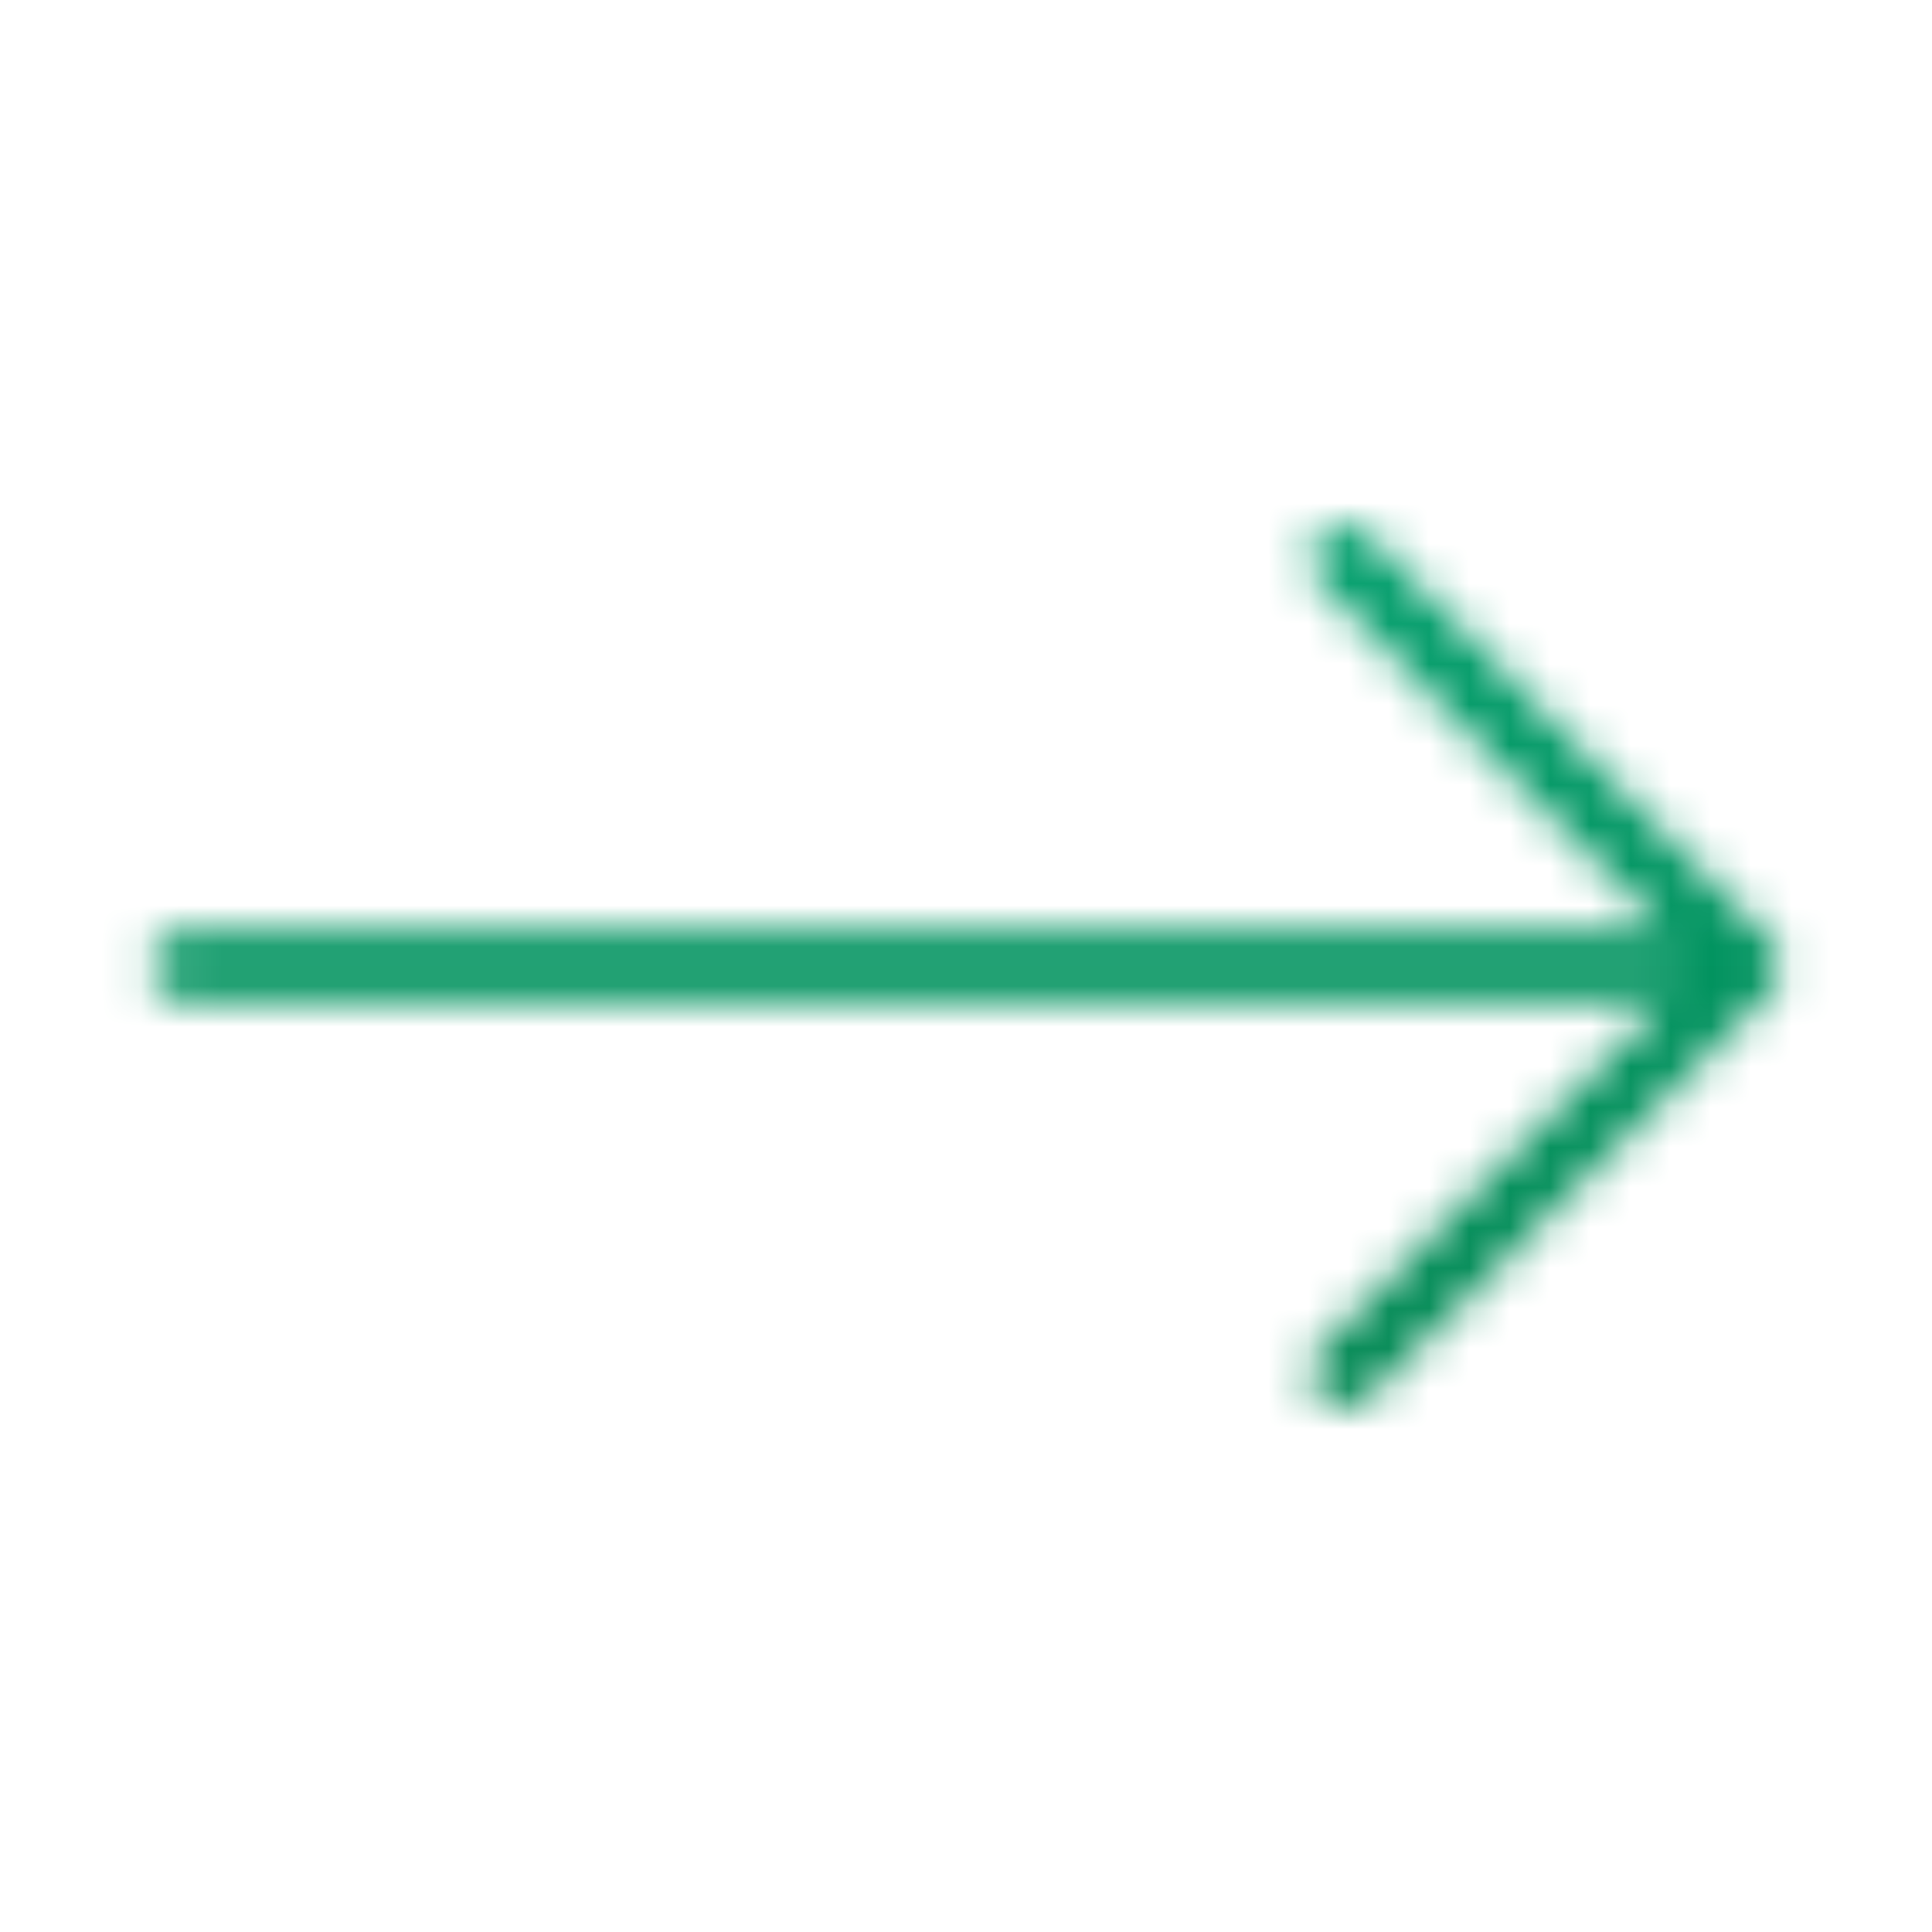 <?xml version="1.0" encoding="utf-8"?>
<!-- Generator: Adobe Illustrator 27.5.0, SVG Export Plug-In . SVG Version: 6.00 Build 0)  -->
<svg version="1.1" xmlns="http://www.w3.org/2000/svg" xmlns:xlink="http://www.w3.org/1999/xlink" x="0px" y="0px"
	 viewBox="0 0 48 48" style="enable-background:new 0 0 48 48;" xml:space="preserve">
<style type="text/css">
	.st0{filter:url(#Adobe_OpacityMaskFilter);}
	.st1{fill:none;stroke:#FFFFFF;stroke-width:1.7;stroke-linecap:round;stroke-linejoin:round;stroke-miterlimit:10;}
	.st2{mask:url(#SVGID_1_);fill:url(#SVGID_00000051353193070153008250000003076691494183437234_);}
	.st3{filter:url(#Adobe_OpacityMaskFilter_00000015345479691689590400000016208833252163314830_);}
	.st4{fill:none;stroke:#FFFFFF;stroke-width:0.75;stroke-linecap:round;stroke-linejoin:round;stroke-miterlimit:10;}
	
		.st5{mask:url(#SVGID_00000100344406101258587250000004840038776756386745_);fill:url(#SVGID_00000158746285661543431910000001362648637643828626_);}
	.st6{opacity:0.1;fill:#00965E;}
	.st7{fill:#212121;}
	.st8{fill:#00965E;}
	.st9{fill:#C20069;}
	.st10{fill:none;stroke:#C20069;stroke-width:6;stroke-miterlimit:10;}
	.st11{fill:none;stroke:#00965E;stroke-width:2;stroke-linecap:round;stroke-linejoin:round;stroke-miterlimit:10;}
	.st12{filter:url(#Adobe_OpacityMaskFilter_00000091004014865643792580000012662880247756293510_);}
	.st13{fill:none;stroke:#000000;stroke-linecap:round;stroke-linejoin:round;stroke-miterlimit:10;}
	.st14{fill:none;stroke:#FFFFFF;stroke-width:1.8;stroke-linecap:round;stroke-linejoin:round;stroke-miterlimit:10;}
	
		.st15{mask:url(#SVGID_00000173142421407407014520000017104438968637384116_);fill:url(#SVGID_00000174566077027719191110000011863415305215751332_);}
	
		.st16{fill:none;stroke:url(#SVGID_00000129195315027249000280000005438871559776111797_);stroke-width:1.8;stroke-linecap:round;stroke-linejoin:round;stroke-miterlimit:10;}
	.st17{filter:url(#Adobe_OpacityMaskFilter_00000096771138870712595050000010587359566442454189_);}
	.st18{fill:none;stroke:#FFFFFF;stroke-width:1.6;stroke-linecap:round;stroke-linejoin:round;stroke-miterlimit:10;}
	
		.st19{mask:url(#SVGID_00000036954860324158068930000017791799010170006685_);fill:url(#SVGID_00000026857446628306240590000008947513416073055106_);}
	
		.st20{fill:none;stroke:url(#SVGID_00000096018176915505673060000000241873485818985610_);stroke-width:1.8;stroke-linecap:round;stroke-linejoin:round;stroke-miterlimit:10;}
	.st21{filter:url(#Adobe_OpacityMaskFilter_00000095315406658228197560000004877812236236142013_);}
	
		.st22{mask:url(#SVGID_00000172416028014361873970000012217355641958708101_);fill:url(#SVGID_00000074418161806479798470000009896105803172057744_);}
	
		.st23{fill:none;stroke:url(#SVGID_00000097462597032845018100000006636453632414244498_);stroke-width:1.8;stroke-linecap:round;stroke-linejoin:round;stroke-miterlimit:10;}
	.st24{filter:url(#Adobe_OpacityMaskFilter_00000058568941756406684970000000001221154067490958_);}
	
		.st25{mask:url(#SVGID_00000051383185919479034090000015003261692582955959_);fill:url(#SVGID_00000181799388057171914960000003293158412538241463_);}
	
		.st26{fill:none;stroke:url(#SVGID_00000042017779366222107580000013494935617060322731_);stroke-width:1.8;stroke-linecap:round;stroke-linejoin:round;stroke-miterlimit:10;}
	.st27{filter:url(#Adobe_OpacityMaskFilter_00000154404387176550894580000009771251974370859426_);}
	.st28{fill:#FFFFFF;}
	
		.st29{mask:url(#SVGID_00000005976115540184231120000010472122195204422565_);fill:url(#SVGID_00000080206302221936686530000005673326627289234063_);}
	
		.st30{fill:none;stroke:url(#SVGID_00000097469863973171267660000017635250449021160603_);stroke-width:1.8;stroke-linecap:round;stroke-linejoin:round;stroke-miterlimit:10;}
	.st31{filter:url(#Adobe_OpacityMaskFilter_00000183952485220860739690000005641956686220241590_);}
	.st32{fill:none;stroke:#FFFFFF;stroke-width:1.9;stroke-linecap:round;stroke-linejoin:round;stroke-miterlimit:10;}
	
		.st33{mask:url(#SVGID_00000178921097417822266970000011652575848884948407_);fill:url(#SVGID_00000032624778401013619970000004237016156633757626_);}
	.st34{filter:url(#Adobe_OpacityMaskFilter_00000015328161005071039140000005460686894094631302_);}
	.st35{fill:none;stroke:#FFFFFF;stroke-width:2;stroke-linecap:round;stroke-linejoin:round;stroke-miterlimit:10;}
	
		.st36{mask:url(#SVGID_00000003087144895222550120000002828184302404188091_);fill:url(#SVGID_00000124131700399836477800000001771005953247591096_);}
	.st37{filter:url(#Adobe_OpacityMaskFilter_00000030462316501573564010000009237296135069881265_);}
	.st38{fill:none;stroke:#FFFFFF;stroke-width:1.8;stroke-miterlimit:10;}
	
		.st39{mask:url(#SVGID_00000114059480788465575700000006357774051991435918_);fill:url(#SVGID_00000064346960473947375390000014836160311087887503_);}
	.st40{filter:url(#Adobe_OpacityMaskFilter_00000016058166644833187070000015812034743908077993_);}
	.st41{fill:none;stroke:#FFFFFF;stroke-width:1.8;stroke-linecap:round;stroke-miterlimit:10;}
	
		.st42{mask:url(#SVGID_00000181047128183222078780000004704464716626323379_);fill:url(#SVGID_00000108987439767099974560000012485898518587217314_);}
	.st43{filter:url(#Adobe_OpacityMaskFilter_00000160874924127209090520000017383104670325072523_);}
	
		.st44{mask:url(#SVGID_00000111186522725291793220000010699065266048366505_);fill:url(#SVGID_00000065042003331335431100000003721056263282052493_);}
	.st45{filter:url(#Adobe_OpacityMaskFilter_00000059303296787306002940000003409509194954140583_);}
	
		.st46{mask:url(#SVGID_00000019647499316664643850000008982851916892953769_);fill:url(#SVGID_00000120519133457836899520000000143655342599074459_);}
	.st47{filter:url(#Adobe_OpacityMaskFilter_00000017512529977153263570000018348480351022782080_);}
	.st48{fill:none;stroke:#FFFFFF;stroke-width:2;stroke-linejoin:round;stroke-miterlimit:10;}
	
		.st49{mask:url(#SVGID_00000005968818793784123230000013724845163090435983_);fill:url(#SVGID_00000036961183516896722780000008158472636149321091_);}
	.st50{filter:url(#Adobe_OpacityMaskFilter_00000143587526303536534870000011551708795817588901_);}
	
		.st51{mask:url(#SVGID_00000140013967466753634560000016021618783413170831_);fill:url(#SVGID_00000038412635589850908020000016046627864944823965_);}
	.st52{filter:url(#Adobe_OpacityMaskFilter_00000066501892747876473420000011482637015016139669_);}
	
		.st53{mask:url(#SVGID_00000036238626642310258490000016190883032587145130_);fill:url(#SVGID_00000111155531374172674830000007578537682037517954_);}
	.st54{filter:url(#Adobe_OpacityMaskFilter_00000011747013297055846310000009368825432467403958_);}
	
		.st55{mask:url(#SVGID_00000005973454887434296030000004715777496890546861_);fill:url(#SVGID_00000106135734237039715250000015446557445892542878_);}
	.st56{filter:url(#Adobe_OpacityMaskFilter_00000047751079420698783390000014014071189475529613_);}
	
		.st57{mask:url(#SVGID_00000029032824655024627960000018188904688259858818_);fill:url(#SVGID_00000119796127340544818760000006648502166515640204_);}
	.st58{filter:url(#Adobe_OpacityMaskFilter_00000163764889952808623610000011965029509125693337_);}
	
		.st59{mask:url(#SVGID_00000098217564605796033960000010677427046413147050_);fill:url(#SVGID_00000042703816675421834840000018365722926464589219_);}
	.st60{filter:url(#Adobe_OpacityMaskFilter_00000078014535955109063550000013256589151253485461_);}
	.st61{fill:#FFFFFF;stroke:#FFFFFF;stroke-width:1.2;stroke-linecap:round;stroke-linejoin:round;stroke-miterlimit:10;}
	.st62{fill:none;stroke:#000000;stroke-width:2;stroke-linecap:round;stroke-linejoin:round;stroke-miterlimit:10;}
	
		.st63{mask:url(#SVGID_00000095333799551777520420000007836300682807221651_);fill:url(#SVGID_00000023991643649886599360000016078833850979366842_);}
	.st64{filter:url(#Adobe_OpacityMaskFilter_00000087380556052276029640000015473258215180494483_);}
	
		.st65{mask:url(#SVGID_00000179607098581747423990000004569637903669744567_);fill:url(#SVGID_00000062906969522861626130000014017246016145014422_);}
	.st66{filter:url(#Adobe_OpacityMaskFilter_00000044174866126144726530000016890569398024909754_);}
	.st67{fill:none;stroke:#FFFFFF;stroke-width:1.5;stroke-linecap:round;stroke-linejoin:round;stroke-miterlimit:10;}
	
		.st68{mask:url(#SVGID_00000090973115620323818720000003888215862888612768_);fill:url(#SVGID_00000057844249394761748020000012187856131237655457_);}
	.st69{filter:url(#Adobe_OpacityMaskFilter_00000178888657541325916020000004513280895643772587_);}
	
		.st70{mask:url(#SVGID_00000080166486090709678210000000142399336566931073_);fill:url(#SVGID_00000173869229019294308200000014336297942911975822_);}
	.st71{filter:url(#Adobe_OpacityMaskFilter_00000110429245396165524540000018440884963463969955_);}
	
		.st72{mask:url(#SVGID_00000166656270834206140550000018021657181059554710_);fill:url(#SVGID_00000077315863851049529060000007323335112856023184_);}
	.st73{filter:url(#Adobe_OpacityMaskFilter_00000129921488747650408990000009365106270407989162_);}
	
		.st74{mask:url(#SVGID_00000026147772853797290920000011967091953448726940_);fill:url(#SVGID_00000129168497238053815510000016406523288189418916_);}
	.st75{filter:url(#Adobe_OpacityMaskFilter_00000085972463444166810580000009238433130876586410_);}
	
		.st76{mask:url(#SVGID_00000166668869073482169190000009337776975279645070_);fill:url(#SVGID_00000173871466750616291330000014972615345896571293_);}
	.st77{filter:url(#Adobe_OpacityMaskFilter_00000017506215596054646920000001270054144169454993_);}
	
		.st78{mask:url(#SVGID_00000012430415245952650730000011696716337525704875_);fill:url(#SVGID_00000145039166457842499180000015668454221956590997_);}
	.st79{filter:url(#Adobe_OpacityMaskFilter_00000100373844459665597430000002493961239520668344_);}
	
		.st80{mask:url(#SVGID_00000169526886272367593640000001509292020813452164_);fill:url(#SVGID_00000147922993502439467530000004895687067540771996_);}
	.st81{filter:url(#Adobe_OpacityMaskFilter_00000060714414064961470890000012720121362358542225_);}
	
		.st82{mask:url(#SVGID_00000073689409560222358980000015534123213410216102_);fill:url(#SVGID_00000070077064915896143670000013293066920083796613_);}
	.st83{filter:url(#Adobe_OpacityMaskFilter_00000095318548830560345250000005324664935348875422_);}
	
		.st84{mask:url(#SVGID_00000020387023002350235580000009486061546503372427_);fill:url(#SVGID_00000109749326133773297730000017543191733627133875_);}
	.st85{filter:url(#Adobe_OpacityMaskFilter_00000168103795209684907120000016193281017069810062_);}
	
		.st86{mask:url(#SVGID_00000154420207734492738380000014145379666984175031_);fill:url(#SVGID_00000114761974513232263230000017444364993472507819_);}
	.st87{filter:url(#Adobe_OpacityMaskFilter_00000074406440466929774170000011788320029767348415_);}
	
		.st88{mask:url(#SVGID_00000022543022763400872440000000323447573473684389_);fill:url(#SVGID_00000162316104190792030060000001015132827660768690_);}
	.st89{filter:url(#Adobe_OpacityMaskFilter_00000090983779314926371390000007073182500578192264_);}
	
		.st90{mask:url(#SVGID_00000163754249969403992030000000584249446491515272_);fill:url(#SVGID_00000183952982606330276890000005519245332865043132_);}
	.st91{filter:url(#Adobe_OpacityMaskFilter_00000051348535065856370150000003455352926155979954_);}
	
		.st92{mask:url(#SVGID_00000105386073592806997230000016499012330634739624_);fill:url(#SVGID_00000087401351602257292730000014337344652595135899_);}
	.st93{filter:url(#Adobe_OpacityMaskFilter_00000011741604047863792370000018195062521422084755_);}
	
		.st94{mask:url(#SVGID_00000106865847917098528260000007551528295740439955_);fill:url(#SVGID_00000134929143456025278170000012876782424918313403_);}
	.st95{filter:url(#Adobe_OpacityMaskFilter_00000035498340342117851100000015952657788238627743_);}
	
		.st96{mask:url(#SVGID_00000028322144853943534410000006160224752232075407_);fill:url(#SVGID_00000039828814415473683630000008073391581454513547_);}
	.st97{filter:url(#Adobe_OpacityMaskFilter_00000173882769596052754830000015169694186601373314_);}
	
		.st98{mask:url(#SVGID_00000036970499894590481780000017357632895879270064_);fill:url(#SVGID_00000150816571268425673670000010375114340723766700_);}
	.st99{filter:url(#Adobe_OpacityMaskFilter_00000169528079896619321890000013278263323946260411_);}
	
		.st100{mask:url(#SVGID_00000155116516213759112700000012773087827380026768_);fill:url(#SVGID_00000036246107649603310020000013548597995839285695_);}
	.st101{filter:url(#Adobe_OpacityMaskFilter_00000048482853774274937200000018258560792781633468_);}
	
		.st102{mask:url(#SVGID_00000040567553512952410660000008819781433974212773_);fill:url(#SVGID_00000089548744745994982850000016221627733383082637_);}
	.st103{filter:url(#Adobe_OpacityMaskFilter_00000032616599857278355570000001503339794819587987_);}
	
		.st104{mask:url(#SVGID_00000114755310190449351270000016219173828031752889_);fill:url(#SVGID_00000096053727159329201110000013683133256307750540_);}
	.st105{filter:url(#Adobe_OpacityMaskFilter_00000016777799806726172310000001822377961677016226_);}
	
		.st106{mask:url(#SVGID_00000048484476022180243130000010410149243970918796_);fill:url(#SVGID_00000138531697472657711630000004393403452799321012_);}
	.st107{filter:url(#Adobe_OpacityMaskFilter_00000170991326485398774590000007306427582132448165_);}
	.st108{fill:none;stroke:#FFFFFF;stroke-width:1.858;stroke-linecap:round;stroke-linejoin:round;stroke-miterlimit:10;}
	
		.st109{mask:url(#SVGID_00000060735979517286968940000011562828153696139136_);fill:url(#SVGID_00000060750948236691443720000010264680542932706479_);}
	.st110{filter:url(#Adobe_OpacityMaskFilter_00000026121475196826425090000014169009181093547186_);}
	
		.st111{mask:url(#SVGID_00000147932980527609615460000003306264881904627377_);fill:url(#SVGID_00000026140846332369916530000010622183351237808804_);}
	.st112{filter:url(#Adobe_OpacityMaskFilter_00000078045988296559232660000012757102337684567480_);}
	
		.st113{mask:url(#SVGID_00000096051116919507638330000002971533119535434408_);fill:url(#SVGID_00000041285791104169932760000000337678118199540896_);}
	.st114{filter:url(#Adobe_OpacityMaskFilter_00000016041098680767178620000005096338364508918171_);}
	
		.st115{mask:url(#SVGID_00000067231531994967774200000006441191256773149354_);fill:url(#SVGID_00000111182278737255658040000009994553206972150452_);}
	.st116{filter:url(#Adobe_OpacityMaskFilter_00000045609751592068742020000017452254216856725126_);}
	
		.st117{mask:url(#SVGID_00000052797880476233797700000008715289363316098740_);fill:url(#SVGID_00000116956699781248793970000016887290590144817853_);}
	.st118{filter:url(#Adobe_OpacityMaskFilter_00000058572821952531357710000010647895931062858645_);}
	
		.st119{mask:url(#SVGID_00000044878530371940224090000000626283310282384272_);fill:url(#SVGID_00000003814036255343375310000016308271678079855286_);}
	.st120{filter:url(#Adobe_OpacityMaskFilter_00000013167482152578479430000006694486592851782545_);}
	
		.st121{mask:url(#SVGID_00000012465642037214809400000001944368278290210228_);fill:url(#SVGID_00000110435312858740840100000005163007804546831033_);}
	.st122{filter:url(#Adobe_OpacityMaskFilter_00000065776500240227245200000010437999489265054911_);}
	.st123{fill:none;stroke:#FFFFFF;stroke-width:1.673;stroke-linecap:round;stroke-linejoin:round;stroke-miterlimit:10;}
	
		.st124{mask:url(#SVGID_00000105407465396057738850000007458665916568734615_);fill:url(#SVGID_00000051349689840061379010000016592926483887182491_);}
	.st125{filter:url(#Adobe_OpacityMaskFilter_00000031907949105842324670000003504222205342274746_);}
	
		.st126{mask:url(#SVGID_00000041992593716770898020000008844875427274281149_);fill:url(#SVGID_00000183971737883471189190000004287095081316010428_);}
	.st127{filter:url(#Adobe_OpacityMaskFilter_00000082357816334019605650000017057058935245540021_);}
	
		.st128{fill:url(#SVGID_00000107547334859965267580000004206133603672541099_);stroke:#FFFFFF;stroke-width:1.8;stroke-linecap:round;stroke-miterlimit:10;}
	
		.st129{fill:url(#SVGID_00000133512865844243183240000015894063475584801961_);stroke:#FFFFFF;stroke-width:1.8;stroke-linecap:round;stroke-miterlimit:10;}
	
		.st130{fill:url(#SVGID_00000176725096502422055690000011898246864125237138_);stroke:#FFFFFF;stroke-width:1.8;stroke-linecap:round;stroke-miterlimit:10;}
	
		.st131{fill:url(#SVGID_00000018925689166537023540000002099466807344744119_);stroke:#FFFFFF;stroke-width:1.8;stroke-linecap:round;stroke-miterlimit:10;}
	
		.st132{fill:url(#SVGID_00000111914124670181741240000005071344173023132554_);stroke:#FFFFFF;stroke-width:1.8;stroke-linecap:round;stroke-miterlimit:10;}
	
		.st133{mask:url(#SVGID_00000165939740201666047930000008268244474998803601_);fill:url(#SVGID_00000137812362561860463900000000144635099497308040_);}
	.st134{filter:url(#Adobe_OpacityMaskFilter_00000065038051460287961470000004164388965190252707_);}
	
		.st135{mask:url(#SVGID_00000081636760083177319190000010496441816600379562_);fill:url(#SVGID_00000128473561795963364550000004799057561529653396_);}
	.st136{filter:url(#Adobe_OpacityMaskFilter_00000092439129864619593790000009037576656660704673_);}
	
		.st137{mask:url(#SVGID_00000129194950323787443920000003208814888447190668_);fill:url(#SVGID_00000049906856557620919320000011988746117340676778_);}
	.st138{filter:url(#Adobe_OpacityMaskFilter_00000090286115470940854830000010197310034419457673_);}
	
		.st139{mask:url(#SVGID_00000072247911513552803480000004008022050228178313_);fill:url(#SVGID_00000027580887189401546120000011590171565470633350_);}
	.st140{filter:url(#Adobe_OpacityMaskFilter_00000127010620375586249340000009093617293138481583_);}
	
		.st141{mask:url(#SVGID_00000091007340630691727800000015238282461920409254_);fill:url(#SVGID_00000085952810547630169350000003924369653722931331_);}
	.st142{filter:url(#Adobe_OpacityMaskFilter_00000023988320814614249070000008680706712130624133_);}
	
		.st143{mask:url(#SVGID_00000003802605872235814330000001654074969612076466_);fill:url(#SVGID_00000088135293696235184620000014015890523688615827_);}
	.st144{filter:url(#Adobe_OpacityMaskFilter_00000091007581336612469460000017771154391576353939_);}
	
		.st145{mask:url(#SVGID_00000155110067875254317110000002151017071097417129_);fill:url(#SVGID_00000043456367098442124610000003402174295054962338_);}
	.st146{filter:url(#Adobe_OpacityMaskFilter_00000145027445637229122440000004372095580727137664_);}
	
		.st147{mask:url(#SVGID_00000118361096610046996850000002032489527022740098_);fill:url(#SVGID_00000008862592076495398970000014221751156996325803_);}
	.st148{filter:url(#Adobe_OpacityMaskFilter_00000108280815046809153150000010967256338267804831_);}
	
		.st149{mask:url(#SVGID_00000087398114423194597280000008872711532317167232_);fill:url(#SVGID_00000123443097416045573880000016450599096031178891_);}
	.st150{filter:url(#Adobe_OpacityMaskFilter_00000021830200888149532030000013942065297923568771_);}
	
		.st151{mask:url(#SVGID_00000021106252057417147790000000180527049497127595_);fill:url(#SVGID_00000175298095301319845580000008231849190014532796_);}
	.st152{filter:url(#Adobe_OpacityMaskFilter_00000021099151125990946090000014249711031503928497_);}
	
		.st153{mask:url(#SVGID_00000052786871454037312790000011281850055103247786_);fill:url(#SVGID_00000057852604607269821320000013713030822078876076_);}
	.st154{filter:url(#Adobe_OpacityMaskFilter_00000021101091655824267270000000339674958625466797_);}
	
		.st155{mask:url(#SVGID_00000021829274322274733330000013309392772885352838_);fill:url(#SVGID_00000152955337065335491760000015847373696402312332_);}
	.st156{filter:url(#Adobe_OpacityMaskFilter_00000125571687567812059600000018413642938267785870_);}
	
		.st157{mask:url(#SVGID_00000010300243173389415220000011489206238672067007_);fill:url(#SVGID_00000145739463788838822770000011036080686991093382_);}
	.st158{filter:url(#Adobe_OpacityMaskFilter_00000028307686746849863600000002611209286365065119_);}
	
		.st159{mask:url(#SVGID_00000012441753174492651800000017081663460031441536_);fill:url(#SVGID_00000112595333466696075570000010226316966394378654_);}
	.st160{filter:url(#Adobe_OpacityMaskFilter_00000077304510700726189120000005485405518274868885_);}
	.st161{fill:none;stroke:#FFFFFF;stroke-width:2.056;stroke-linecap:round;stroke-linejoin:round;stroke-miterlimit:10;}
	
		.st162{mask:url(#SVGID_00000139259145024486007200000010430169854061773239_);fill:url(#SVGID_00000005966960304642583890000013050968377420468390_);}
	.st163{filter:url(#Adobe_OpacityMaskFilter_00000170988453206480466440000015854456250709660606_);}
	
		.st164{mask:url(#SVGID_00000099657278278858944380000001341161787988460455_);fill:url(#SVGID_00000115513833097471274210000008697822755266137485_);}
	.st165{filter:url(#Adobe_OpacityMaskFilter_00000132808247801440898090000017016106378977041331_);}
	
		.st166{mask:url(#SVGID_00000018924666196199617590000001541460604112065164_);fill:url(#SVGID_00000163058322972696556530000009479072043848499898_);}
	.st167{filter:url(#Adobe_OpacityMaskFilter_00000069388549996092432040000006239878752826979213_);}
	.st168{stroke:#FFFFFF;stroke-width:1.8;stroke-linecap:round;stroke-linejoin:round;stroke-miterlimit:10;}
	.st169{fill:none;stroke:#FFFFFF;stroke-linecap:round;stroke-linejoin:round;stroke-miterlimit:10;}
	
		.st170{mask:url(#SVGID_00000136404770388894644200000000733605561747181699_);fill:url(#SVGID_00000029047203708564931340000002192548101233600902_);}
	.st171{filter:url(#Adobe_OpacityMaskFilter_00000159457202034508994730000005492265485513999280_);}
	
		.st172{mask:url(#SVGID_00000114755367847051367090000001297111679659166372_);fill:url(#SVGID_00000109731061082754650370000003049035631176518024_);}
	.st173{filter:url(#Adobe_OpacityMaskFilter_00000180368651685555185250000006638958982670628256_);}
	
		.st174{mask:url(#SVGID_00000019643384804728791230000007621789476856353414_);fill:url(#SVGID_00000068645322728782179810000002347497474302879904_);}
	.st175{filter:url(#Adobe_OpacityMaskFilter_00000107550433126092189950000006735973135904294552_);}
	
		.st176{mask:url(#SVGID_00000004546994863627378700000015006491885131714714_);fill:url(#SVGID_00000085951885525504630040000016484746870571691142_);}
	.st177{filter:url(#Adobe_OpacityMaskFilter_00000092440976408955271460000001212582382016771469_);}
	.st178{fill:none;stroke:#FFFFFF;stroke-width:2;stroke-miterlimit:10;}
	.st179{fill:none;stroke:#FFFFFF;stroke-width:1.8;stroke-linejoin:round;stroke-miterlimit:10;}
	
		.st180{mask:url(#SVGID_00000145738443320548720990000015045965961206729389_);fill:url(#SVGID_00000155847018851611606600000013358445672673486220_);}
	.st181{filter:url(#Adobe_OpacityMaskFilter_00000133488019120443179920000004102003456882939795_);}
	
		.st182{mask:url(#SVGID_00000016760707021748982390000000134769082972867971_);fill:url(#SVGID_00000173845596318332977300000004307597796347401362_);}
	.st183{filter:url(#Adobe_OpacityMaskFilter_00000096739931847696301650000008423755829205687194_);}
	
		.st184{mask:url(#SVGID_00000134971036449590937720000001726406190890222996_);fill:url(#SVGID_00000011727920921731162070000013032387687586295973_);}
	.st185{filter:url(#Adobe_OpacityMaskFilter_00000078002467066482873740000015623781682044935554_);}
	
		.st186{mask:url(#SVGID_00000097468164211859533870000005390910779914431891_);fill:url(#SVGID_00000114033135838767197900000017909699244652228783_);}
	.st187{filter:url(#Adobe_OpacityMaskFilter_00000172400610049240365730000008545741550603615384_);}
	
		.st188{mask:url(#SVGID_00000084500648667868329230000005326862063064910247_);fill:url(#SVGID_00000126317524306083120090000013528916245786683533_);}
	.st189{filter:url(#Adobe_OpacityMaskFilter_00000026157641186160792390000009904180411820642194_);}
	
		.st190{mask:url(#SVGID_00000062909730470298144820000000344690446306733193_);fill:url(#SVGID_00000052063565006707902470000007308611572333753784_);}
	.st191{filter:url(#Adobe_OpacityMaskFilter_00000119077696906189114430000013820882048624756888_);}
	
		.st192{mask:url(#SVGID_00000092446073861528630070000001235559678446548098_);fill:url(#SVGID_00000096768660719989147340000011055905978387975810_);}
	.st193{filter:url(#Adobe_OpacityMaskFilter_00000052783015620264517890000008238516549052295589_);}
	
		.st194{mask:url(#SVGID_00000150082447115981037690000011131554630934281903_);fill:url(#SVGID_00000004512407063065430290000017101975088853432222_);}
	.st195{filter:url(#Adobe_OpacityMaskFilter_00000177475881706028633080000016009472777987707574_);}
	
		.st196{mask:url(#SVGID_00000099635460835531129120000008327155220186863011_);fill:url(#SVGID_00000006707095105857768610000004716971780206702208_);}
	.st197{filter:url(#Adobe_OpacityMaskFilter_00000149342721654314973210000017403554210319755684_);}
	
		.st198{mask:url(#SVGID_00000004518643346086153490000005054752170300921508_);fill:url(#SVGID_00000016060495370450662090000004145821484028650912_);}
	.st199{filter:url(#Adobe_OpacityMaskFilter_00000089544879123533857820000001314278780111388040_);}
	
		.st200{mask:url(#SVGID_00000168090233373298970900000004397774064491704510_);fill:url(#SVGID_00000033348564000570903110000000772235909310226101_);}
	.st201{filter:url(#Adobe_OpacityMaskFilter_00000029763056137953763590000004870506070748596151_);}
	
		.st202{mask:url(#SVGID_00000001636399062801739140000002100263742440010653_);fill:url(#SVGID_00000155104293049718667530000018028658635846733225_);}
	.st203{filter:url(#Adobe_OpacityMaskFilter_00000165222958117310506920000009622982946239378834_);}
	.st204{fill:none;stroke:#FFFFFF;stroke-width:1.9;stroke-miterlimit:10;}
	
		.st205{mask:url(#SVGID_00000157999921435990374950000014993347278364896675_);fill:url(#SVGID_00000009566143255257649640000001147192184514858163_);}
	.st206{filter:url(#Adobe_OpacityMaskFilter_00000014617319076201613740000007534414098160692669_);}
	
		.st207{mask:url(#SVGID_00000022540552817486724810000010645041557363826864_);fill:url(#SVGID_00000119078440678308880750000005431047541630675086_);}
	.st208{filter:url(#Adobe_OpacityMaskFilter_00000087413316730286748110000005059581768747627652_);}
	
		.st209{mask:url(#SVGID_00000019650694191171660750000001983818504170815361_);fill:url(#SVGID_00000108283088603084344250000010375923942781312404_);}
	.st210{filter:url(#Adobe_OpacityMaskFilter_00000146479452705115253990000003084454750822411142_);}
	
		.st211{mask:url(#SVGID_00000029012475572798956850000013223509832925385114_);fill:url(#SVGID_00000028288318269926758780000016881140202939379126_);}
	.st212{filter:url(#Adobe_OpacityMaskFilter_00000143583185999161372440000009331564904004100509_);}
	
		.st213{mask:url(#SVGID_00000007392501903265823150000005094509347349610916_);fill:url(#SVGID_00000072240987484300608400000013758793005401370034_);}
	.st214{filter:url(#Adobe_OpacityMaskFilter_00000117661593943830378140000002059004439513873558_);}
	
		.st215{mask:url(#SVGID_00000111871198953773857840000007281509376086026676_);fill:url(#SVGID_00000163042630280283172410000013654962886148572075_);}
	.st216{filter:url(#Adobe_OpacityMaskFilter_00000139273067952568302280000007802440084062918586_);}
	
		.st217{mask:url(#SVGID_00000019674144008324485550000012477593427108680344_);fill:url(#SVGID_00000173855905211157408650000005337901761088714680_);}
	.st218{filter:url(#Adobe_OpacityMaskFilter_00000018937228173634134580000009319082570588946819_);}
	.st219{fill:none;stroke:#FFFFFF;stroke-width:2;stroke-linecap:round;stroke-miterlimit:10;}
	
		.st220{mask:url(#SVGID_00000016034069710253404480000013074211259612441760_);fill:url(#SVGID_00000152969780917278822170000003770609004930820512_);}
	.st221{filter:url(#Adobe_OpacityMaskFilter_00000023998867031164642620000014089690798689242244_);}
	
		.st222{mask:url(#SVGID_00000119112347579506250500000017822362955065222282_);fill:url(#SVGID_00000031186746235894034480000012198238490293495188_);}
	.st223{filter:url(#Adobe_OpacityMaskFilter_00000048494748905600159160000000735587637613787545_);}
	
		.st224{mask:url(#SVGID_00000179640832664197259930000002638724941555976335_);fill:url(#SVGID_00000166661172508567187450000008086394255126241688_);}
	.st225{filter:url(#Adobe_OpacityMaskFilter_00000024719757216274334780000001084298283836963484_);}
	.st226{fill:none;stroke:#FFFFFF;stroke-width:2.05;stroke-miterlimit:10;}
	.st227{fill:none;stroke:#FFFFFF;stroke-width:2.05;stroke-linejoin:round;stroke-miterlimit:10;}
	
		.st228{mask:url(#SVGID_00000045617753959100541730000003897786574225113729_);fill:url(#SVGID_00000126288695067052747710000007388329577950584212_);}
	.st229{filter:url(#Adobe_OpacityMaskFilter_00000080905973906377894320000012179254218734362791_);}
	
		.st230{mask:url(#SVGID_00000057826711820040552520000007364345081900041124_);fill:url(#SVGID_00000052819474559230919680000014976173968905365431_);}
	.st231{filter:url(#Adobe_OpacityMaskFilter_00000161626956407262683780000018184654058788597692_);}
	.st232{fill:none;stroke:#FFFFFF;stroke-width:1.852;stroke-miterlimit:10;}
	
		.st233{mask:url(#SVGID_00000016072256578634487140000001158412430376332200_);fill:url(#SVGID_00000160905471349007653040000004985536427013652154_);}
	.st234{filter:url(#Adobe_OpacityMaskFilter_00000163039901142988059740000016475408885178908844_);}
	
		.st235{mask:url(#SVGID_00000016055049681932070650000005534033223037232796_);fill:url(#SVGID_00000067228677651834257700000007611848647233087145_);}
	.st236{filter:url(#Adobe_OpacityMaskFilter_00000021805789075840196850000013976071141857051279_);}
	.st237{fill:none;stroke:#FFFFFF;stroke-width:2.07;stroke-linecap:round;stroke-linejoin:round;stroke-miterlimit:10;}
	.st238{fill:none;stroke:#FFFFFF;stroke-width:2.03;stroke-linecap:round;stroke-linejoin:round;stroke-miterlimit:10;}
	.st239{fill:none;stroke:#FFFFFF;stroke-width:1.937;stroke-linecap:round;stroke-linejoin:round;stroke-miterlimit:10;}
	
		.st240{mask:url(#SVGID_00000034770216850642029300000010845013342072360084_);fill:url(#SVGID_00000056398486222970188860000009110981677770815366_);}
	.st241{filter:url(#Adobe_OpacityMaskFilter_00000149347199806499113670000009911978903090147737_);}
	
		.st242{mask:url(#SVGID_00000062895974318192667790000002799340347396157583_);fill:url(#SVGID_00000021090866320029202910000003183519045500673957_);}
	.st243{filter:url(#Adobe_OpacityMaskFilter_00000055702864079491150070000016773863272423780530_);}
	
		.st244{mask:url(#SVGID_00000031907904299956443640000002060206809552760239_);fill:url(#SVGID_00000022561625772223848150000000724861620998419120_);}
	.st245{filter:url(#Adobe_OpacityMaskFilter_00000052078298779584229830000017308194860529917858_);}
	.st246{fill:none;stroke:#FFFFFF;stroke-width:1.825;stroke-linecap:round;stroke-linejoin:round;stroke-miterlimit:10;}
	.st247{fill:none;stroke:#FFFFFF;stroke-width:1.734;stroke-linecap:round;stroke-linejoin:round;stroke-miterlimit:10;}
	
		.st248{mask:url(#SVGID_00000081619864947819409650000002213710081749088159_);fill:url(#SVGID_00000125573331499132477240000014921486829630426780_);}
	.st249{filter:url(#Adobe_OpacityMaskFilter_00000082334472328938021200000010313204821310664883_);}
	
		.st250{mask:url(#SVGID_00000138550186507942816600000001143476429625837201_);fill:url(#SVGID_00000180338133333238222470000010655844364660053408_);}
	.st251{filter:url(#Adobe_OpacityMaskFilter_00000011729152432183220800000002710452503397740696_);}
	
		.st252{mask:url(#SVGID_00000142896065757864822600000005423068268228577190_);fill:url(#SVGID_00000151532602548849953710000009968079059247024528_);}
	.st253{filter:url(#Adobe_OpacityMaskFilter_00000168096730864082936040000010421057138143432122_);}
	
		.st254{mask:url(#SVGID_00000055696385920318168670000007367145752559317149_);fill:url(#SVGID_00000154401990325590234810000000062341716613757602_);}
	.st255{filter:url(#Adobe_OpacityMaskFilter_00000147219346738302652310000007324257334749390271_);}
	.st256{fill:none;stroke:#FFFFFF;stroke-width:1.7;stroke-linecap:round;stroke-miterlimit:10;}
	
		.st257{clip-path:url(#SVGID_00000094592970723453264230000002321744625048968328_);fill:none;stroke:#FFFFFF;stroke-width:1.7;stroke-linejoin:round;stroke-miterlimit:10;}
	
		.st258{mask:url(#SVGID_00000130610546301495582160000013297757490569110190_);fill:url(#SVGID_00000024718972019729516040000010119895791746006166_);}
	.st259{filter:url(#Adobe_OpacityMaskFilter_00000086689327931514336860000015048159646186716601_);}
	
		.st260{mask:url(#SVGID_00000049196779724029748720000001983659836880330681_);fill:url(#SVGID_00000058573549460943353850000011344087210523555252_);}
	.st261{filter:url(#Adobe_OpacityMaskFilter_00000121260842261794178760000012062818545397333933_);}
	
		.st262{mask:url(#SVGID_00000134932082334093861700000007093969724577535390_);fill:url(#SVGID_00000036251655980158819210000015440444575687675798_);}
	.st263{filter:url(#Adobe_OpacityMaskFilter_00000117660506627969314780000002520586978201558178_);}
	
		.st264{mask:url(#SVGID_00000004534250961045950680000016892760058327339181_);fill:url(#SVGID_00000172441217222173106940000001068787808400264068_);}
	.st265{fill:none;stroke:#00965E;stroke-width:7;stroke-miterlimit:10;}
	.st266{fill:none;stroke:#00965E;stroke-width:5;stroke-linecap:round;stroke-linejoin:round;stroke-miterlimit:10;}
	.st267{fill:#9D8A5E;}
	.st268{fill:none;stroke:#9D8A5E;stroke-miterlimit:10;}
	.st269{filter:url(#Adobe_OpacityMaskFilter_00000111192595885038780330000002213482661534461100_);}
	.st270{fill:none;stroke:#FFFFFF;stroke-width:4;stroke-linecap:round;stroke-linejoin:round;stroke-miterlimit:10;}
	.st271{fill:none;stroke:#FFFFFF;stroke-width:5.455;stroke-linecap:round;stroke-linejoin:round;stroke-miterlimit:10;}
	
		.st272{mask:url(#SVGID_00000139276301195500517470000005776507557565065857_);fill:url(#SVGID_00000036933161001486804700000003033192291057361812_);}
	.st273{filter:url(#Adobe_OpacityMaskFilter_00000178204543209749104830000007553584504545287308_);}
	.st274{fill:none;stroke:#FFFFFF;stroke-width:4.464;stroke-linecap:round;stroke-linejoin:round;stroke-miterlimit:10;}
	
		.st275{mask:url(#SVGID_00000150820617446550801860000017154369714978052018_);fill:url(#SVGID_00000020367718267131422250000013414862752513450419_);}
	.st276{filter:url(#Adobe_OpacityMaskFilter_00000180340513550947038200000006216417733612214181_);}
	
		.st277{mask:url(#SVGID_00000157305064490650504390000010188418056867318675_);fill:url(#SVGID_00000081649184480815810880000015623467533694144950_);}
	.st278{filter:url(#Adobe_OpacityMaskFilter_00000147197348471024641270000002923554661296110780_);}
	
		.st279{mask:url(#SVGID_00000026143341313137648940000011590612419604702396_);fill:url(#SVGID_00000041978804242119987280000003895128984993930666_);}
	.st280{filter:url(#Adobe_OpacityMaskFilter_00000153690500638178288160000010014962948643398030_);}
	
		.st281{mask:url(#SVGID_00000126285700997699657100000007845073524013222573_);fill:url(#SVGID_00000099664299038277292420000006625165363100317070_);}
	.st282{filter:url(#Adobe_OpacityMaskFilter_00000000224175369367648130000005602381698622392766_);}
	
		.st283{mask:url(#SVGID_00000157306724842384134990000013753820662313718680_);fill:url(#SVGID_00000065060919765534734140000014136414862232963727_);}
	.st284{fill:none;stroke:#00965E;stroke-width:2;stroke-linejoin:round;stroke-miterlimit:10;}
	.st285{fill:none;stroke:#00965E;stroke-width:2;stroke-miterlimit:10;}
	.st286{fill:#FFFFFF;stroke:#00965E;stroke-width:0;stroke-miterlimit:10;}
	.st287{fill:none;stroke:#00965E;stroke-width:2;stroke-linecap:round;stroke-miterlimit:10;}
	.st288{fill:none;stroke:#000000;stroke-miterlimit:10;}
	.st289{fill:none;stroke:#00965E;stroke-width:6;stroke-linecap:round;stroke-linejoin:round;stroke-miterlimit:10;}
	.st290{fill:#00965E;stroke:#00965E;stroke-width:6;stroke-linecap:round;stroke-linejoin:round;stroke-miterlimit:10;}
	.st291{filter:url(#Adobe_OpacityMaskFilter_00000148654559685940129730000015490480899306544776_);}
	
		.st292{mask:url(#SVGID_00000008122209470830845960000015289836467049102987_);fill:url(#SVGID_00000055697506588518124470000012820206903937042618_);}
	.st293{filter:url(#Adobe_OpacityMaskFilter_00000039844449353340818910000004589732059380739759_);}
	
		.st294{mask:url(#SVGID_00000080907081370855381770000012472313726465714367_);fill:url(#SVGID_00000104665286638223217190000016214537622413983164_);}
	.st295{filter:url(#Adobe_OpacityMaskFilter_00000121243719191624951450000011696151099993581207_);}
	
		.st296{mask:url(#SVGID_00000026859485733692338920000011599628712128454335_);fill:url(#SVGID_00000144300755845609704190000016556180766840895139_);}
	.st297{fill-rule:evenodd;clip-rule:evenodd;fill:#FFFFFF;}
	.st298{fill:none;stroke:#00965E;stroke-width:1.2;stroke-miterlimit:10;}
	.st299{opacity:0.3;fill:none;stroke:#FFFFFF;stroke-width:1.2;stroke-miterlimit:10;}
	.st300{fill:none;stroke:#000000;stroke-width:1.2;stroke-miterlimit:10;}
	.st301{fill:#FFFFFF;stroke:#00965E;stroke-miterlimit:10;}
	.st302{fill:none;stroke:#00965E;stroke-width:1.2;stroke-linecap:round;stroke-miterlimit:10;}
	.st303{filter:url(#Adobe_OpacityMaskFilter_00000174576456639152682170000007699543624582798271_);}
	
		.st304{mask:url(#SVGID_00000165942013767721874560000000283834612309095334_);fill:url(#SVGID_00000107577323236733453460000003941905559158025916_);}
	.st305{filter:url(#Adobe_OpacityMaskFilter_00000176024707798997930670000010182772165640999333_);}
	
		.st306{mask:url(#SVGID_00000124123623598196872260000010862438510071637157_);fill:url(#SVGID_00000123441293335237105870000016247426111941570462_);}
	.st307{filter:url(#Adobe_OpacityMaskFilter_00000133507910741708634500000018431071968919569812_);}
	
		.st308{mask:url(#SVGID_00000110459405547623499400000005406290491251376519_);fill:url(#SVGID_00000024724544913999524780000010050285722581415040_);}
	.st309{filter:url(#Adobe_OpacityMaskFilter_00000075144870228962663700000015219231064740069259_);}
	
		.st310{mask:url(#SVGID_00000052083103427663569260000001337328505765724573_);fill:url(#SVGID_00000065061691668036953380000013521397236295685540_);}
	.st311{filter:url(#Adobe_OpacityMaskFilter_00000166660086627769820890000016381512518387958195_);}
	
		.st312{mask:url(#SVGID_00000042728519969851241810000000123213306033078175_);fill:url(#SVGID_00000039093167636404764490000017026966207349927050_);}
	.st313{fill:none;stroke:#00965E;stroke-width:1.2;stroke-linejoin:round;stroke-miterlimit:10;}
	.st314{fill:none;stroke:#00965E;stroke-width:1.2;stroke-linecap:round;stroke-linejoin:round;stroke-miterlimit:10;}
	.st315{fill:none;stroke:#FFFFFF;stroke-width:1.3;stroke-miterlimit:10;}
	.st316{fill:none;stroke:#FFFFFF;stroke-width:1.3;stroke-linecap:round;stroke-miterlimit:10;}
	.st317{fill:none;stroke:#FFFFFF;stroke-width:1.3;stroke-linejoin:round;stroke-miterlimit:10;}
	.st318{fill:none;stroke:#FFFFFF;stroke-width:1.3;stroke-linecap:round;stroke-linejoin:round;stroke-miterlimit:10;}
	.st319{fill:none;stroke:#00965E;stroke-width:1.7;stroke-linecap:round;stroke-linejoin:round;stroke-miterlimit:10;}
	.st320{filter:url(#Adobe_OpacityMaskFilter_00000094588046285845044070000003567723037138855103_);}
	
		.st321{mask:url(#SVGID_00000065056332910639812320000010456149128200581804_);fill:url(#SVGID_00000037670837602305125020000005821984338542408849_);}
	.st322{filter:url(#Adobe_OpacityMaskFilter_00000075864208913185935680000002271278371877519267_);}
	
		.st323{mask:url(#SVGID_00000014624074490866001630000004214635439638548621_);fill:url(#SVGID_00000167377928010112260480000012040271511081027731_);}
	.st324{filter:url(#Adobe_OpacityMaskFilter_00000138550757606597198020000004772442741216273568_);}
	
		.st325{mask:url(#SVGID_00000058565037453896303350000013403269511419681709_);fill:url(#SVGID_00000005228402002413682370000007088710505703058060_);}
	.st326{filter:url(#Adobe_OpacityMaskFilter_00000023250401820688734330000000707355053040558237_);}
	
		.st327{mask:url(#SVGID_00000178192476684145977080000010122885823819604153_);fill:url(#SVGID_00000041277103602604184490000009857108250032036489_);}
	.st328{filter:url(#Adobe_OpacityMaskFilter_00000011711310742142961010000008397887407685808288_);}
	.st329{fill:none;stroke:#FFFFFF;stroke-width:4;stroke-linecap:round;stroke-miterlimit:10;}
	
		.st330{mask:url(#SVGID_00000003076009550913342380000007118505826205713076_);fill:url(#SVGID_00000019659416057847030030000017884742029897856179_);}
	.st331{filter:url(#Adobe_OpacityMaskFilter_00000168821037774985717800000011421599459482585769_);}
	.st332{fill:none;stroke:#FFFFFF;stroke-width:4.4;stroke-miterlimit:10;}
	.st333{fill:none;stroke:#FFFFFF;stroke-width:4.4;stroke-linecap:round;stroke-linejoin:round;stroke-miterlimit:10;}
	
		.st334{mask:url(#SVGID_00000036245386774056645310000000728882595977738126_);fill:url(#SVGID_00000050630053269698189950000011126889234347541403_);}
	.st335{filter:url(#Adobe_OpacityMaskFilter_00000027567730923388612930000002570448821870382217_);}
	.st336{fill:none;stroke:#FFFFFF;stroke-width:4.4;stroke-linecap:round;stroke-miterlimit:10;}
	
		.st337{mask:url(#SVGID_00000141441683011686408910000008132790393972686765_);fill:url(#SVGID_00000080925085735154698820000017439518795004524211_);}
	.st338{filter:url(#Adobe_OpacityMaskFilter_00000019651673345221798000000016901739462261494933_);}
	
		.st339{clip-path:url(#SVGID_00000140718584184925865970000003344531143424389535_);fill:none;stroke:#FFFFFF;stroke-width:4.4;stroke-linejoin:round;stroke-miterlimit:10;}
	
		.st340{mask:url(#SVGID_00000055702661774250305900000006967541736224411027_);fill:url(#SVGID_00000109740509068647252080000008045589427913389991_);}
	.st341{filter:url(#Adobe_OpacityMaskFilter_00000052096043868184607830000006814374904940162479_);}
	
		.st342{clip-path:url(#SVGID_00000023968705070753658650000007219205498942453650_);fill:none;stroke:#FFFFFF;stroke-width:4.4;stroke-linejoin:round;stroke-miterlimit:10;}
	
		.st343{mask:url(#SVGID_00000173883685548612856790000017927771688814113199_);fill:url(#SVGID_00000073718010702155341840000002011011257087768204_);}
	.st344{filter:url(#Adobe_OpacityMaskFilter_00000130626947500147277010000009758968200098749629_);}
	.st345{fill:none;stroke:#FFFFFF;stroke-width:4.448;stroke-linecap:round;stroke-linejoin:round;stroke-miterlimit:10;}
	
		.st346{mask:url(#SVGID_00000057140365635033316680000016421558683507187331_);fill:url(#SVGID_00000146457865038618494700000013352771148813109137_);}
	.st347{filter:url(#Adobe_OpacityMaskFilter_00000131329016959890872470000010626231919581274810_);}
	
		.st348{mask:url(#SVGID_00000062893229141906301050000015259089178506652857_);fill:url(#SVGID_00000119797024908636827890000013618862249328956569_);}
	.st349{filter:url(#Adobe_OpacityMaskFilter_00000181054645568029853910000014136944953007217795_);}
	
		.st350{mask:url(#SVGID_00000091715204302284735980000007688191884313282689_);fill:url(#SVGID_00000135683384485414738850000006216101090936892553_);}
	.st351{filter:url(#Adobe_OpacityMaskFilter_00000099629578616383282520000015006638932584931221_);}
	
		.st352{mask:url(#SVGID_00000034794787692982702830000008336740945417864367_);fill:url(#SVGID_00000010299634408283050480000006428487648388333475_);}
	.st353{filter:url(#Adobe_OpacityMaskFilter_00000038395399338345869570000014627893760928982924_);}
	.st354{fill:none;stroke:#FFFFFF;stroke-width:4.5;stroke-linecap:round;stroke-linejoin:round;stroke-miterlimit:10;}
	
		.st355{mask:url(#SVGID_00000003826107682072082920000005677480941922184067_);fill:url(#SVGID_00000105388672636244833410000015312284627889824900_);}
	.st356{filter:url(#Adobe_OpacityMaskFilter_00000181087674575691262130000015234815830403034278_);}
	
		.st357{mask:url(#SVGID_00000011022205052721779980000011985769522203025339_);fill:url(#SVGID_00000147179634950292963580000004039373895965318798_);}
	.st358{filter:url(#Adobe_OpacityMaskFilter_00000128449850887844800820000012541946949781251981_);}
	
		.st359{mask:url(#SVGID_00000175322943742185068550000005947896810607841962_);fill:url(#SVGID_00000182505446025686209360000011999265308789566654_);}
	.st360{filter:url(#Adobe_OpacityMaskFilter_00000015354410173932446460000013065930060763006364_);}
	
		.st361{mask:url(#SVGID_00000083058694546942364130000007729283168480927401_);fill:url(#SVGID_00000169524532889640307810000007861306459994168465_);}
	.st362{fill:none;stroke:#00965E;stroke-width:1.3;stroke-linecap:round;stroke-linejoin:round;stroke-miterlimit:10;}
	.st363{fill:none;stroke:#00965E;stroke-width:1.673;stroke-linecap:round;stroke-linejoin:round;stroke-miterlimit:10;}
	.st364{fill:none;stroke:#00965E;stroke-width:1.5;stroke-linecap:round;stroke-linejoin:round;stroke-miterlimit:10;}
	.st365{fill:none;stroke:#00965E;stroke-width:1.8;stroke-linecap:round;stroke-linejoin:round;stroke-miterlimit:10;}
	.st366{fill:none;stroke:#00965E;stroke-width:2.001;stroke-linecap:round;stroke-linejoin:round;stroke-miterlimit:10;}
	.st367{fill:none;stroke:#00965E;stroke-width:2.112;stroke-linecap:round;stroke-linejoin:round;stroke-miterlimit:10;}
	.st368{fill:none;stroke:#00965E;stroke-width:3;stroke-miterlimit:10;}
	.st369{fill:none;stroke:#00965E;stroke-width:3.333;stroke-miterlimit:10;}
	.st370{fill:none;stroke:#00965E;stroke-width:3.193;stroke-miterlimit:10;}
	.st371{fill:none;stroke:#00965E;stroke-width:3.155;stroke-miterlimit:10;}
	.st372{fill:none;stroke:#00965E;stroke-width:3.193;stroke-linecap:round;stroke-linejoin:round;}
	.st373{fill:none;stroke:#00965E;stroke-width:3.193;stroke-linecap:round;stroke-linejoin:round;stroke-dasharray:0.981,4.904;}
	.st374{fill:none;stroke:#00965E;stroke-width:3.158;stroke-linecap:round;stroke-linejoin:round;}
	.st375{fill:none;stroke:#00965E;stroke-width:3.158;stroke-linecap:round;stroke-linejoin:round;stroke-dasharray:0.967,4.836;}
	.st376{fill:none;stroke:#00965E;stroke-width:3.193;stroke-linecap:round;stroke-linejoin:round;stroke-dasharray:0.979,4.897;}
	.st377{fill:none;stroke:#00965E;stroke-width:3;stroke-linecap:round;stroke-linejoin:round;stroke-miterlimit:10;}
	.st378{filter:url(#Adobe_OpacityMaskFilter_00000078762109981811481640000010052626152635337145_);}
	
		.st379{mask:url(#SVGID_00000086692192630287219850000017640005507524231583_);fill:url(#SVGID_00000044178334942606904580000005875597855723845289_);}
	.st380{filter:url(#Adobe_OpacityMaskFilter_00000073704164808986891190000003986613658708793774_);}
	
		.st381{mask:url(#SVGID_00000026127566690242446220000014796882096136023700_);fill:url(#SVGID_00000094588106054676903600000008310324793708280474_);}
	.st382{filter:url(#Adobe_OpacityMaskFilter_00000023241304190763305550000004115300722141023163_);}
	
		.st383{mask:url(#SVGID_00000133500426958610354060000001450882793935912868_);fill:url(#SVGID_00000013872660279551870920000015317861196897982635_);}
	.st384{fill:none;stroke:#00965E;stroke-width:1.6;stroke-linecap:round;stroke-linejoin:round;stroke-miterlimit:10;}
	.st385{fill:none;stroke:#00965E;stroke-width:2.056;stroke-linecap:round;stroke-linejoin:round;stroke-miterlimit:10;}
	.st386{fill:none;stroke:#00965E;stroke-width:0.75;stroke-linecap:round;stroke-linejoin:round;stroke-miterlimit:10;}
	.st387{filter:url(#Adobe_OpacityMaskFilter_00000111912002883258968450000006499505985230176191_);}
	
		.st388{mask:url(#SVGID_00000103257452756473603190000002342254253363828901_);fill:url(#SVGID_00000060712559282279123990000009142731330860803479_);}
	.st389{filter:url(#Adobe_OpacityMaskFilter_00000021831684439949344270000005245907148784200846_);}
	
		.st390{mask:url(#SVGID_00000010268917369827859610000004395298606953045942_);fill:url(#SVGID_00000089532426196831489760000008897586627365269661_);}
	.st391{filter:url(#Adobe_OpacityMaskFilter_00000052825099778617729400000004730207552294533555_);}
	
		.st392{mask:url(#SVGID_00000098190413337345516020000006159178950630886847_);fill:url(#SVGID_00000129172560072920637060000006593610134742118530_);}
	.st393{fill:none;stroke:#00965E;stroke-width:2.906;stroke-linecap:round;stroke-linejoin:round;stroke-miterlimit:10;}
	.st394{fill:#FFFFFF;stroke:#00965E;stroke-width:4.706;stroke-miterlimit:10;}
	.st395{fill:#FFFFFF;stroke:#00965E;stroke-width:4.513;stroke-miterlimit:10;}
	.st396{fill:#FFFFFF;stroke:#00965E;stroke-width:3;stroke-linecap:round;stroke-miterlimit:10;}
	.st397{fill:none;stroke:#00965E;stroke-width:1.803;stroke-linecap:round;stroke-linejoin:round;stroke-miterlimit:10;}
	.st398{fill:none;stroke:#00965E;stroke-width:2;}
	.st399{fill:#00965E;stroke:#00965E;stroke-width:2;stroke-linecap:round;stroke-linejoin:round;stroke-miterlimit:10;}
	.st400{filter:url(#Adobe_OpacityMaskFilter_00000058575616053988009970000010514164496153882788_);}
	
		.st401{mask:url(#SVGID_00000124144774793178801270000016961794762306091449_);fill:url(#SVGID_00000060011169329840598720000002283415251730066593_);}
	.st402{filter:url(#Adobe_OpacityMaskFilter_00000109004919811644274290000005919936740827632316_);}
	
		.st403{mask:url(#SVGID_00000131353465240718963070000005193513706817776785_);fill:url(#SVGID_00000098207042668449346270000001849249367140992169_);}
	.st404{filter:url(#Adobe_OpacityMaskFilter_00000171712039307757130620000014961756548228290459_);}
	
		.st405{mask:url(#SVGID_00000082361128272836213250000000764662548039287720_);fill:url(#SVGID_00000083066234926776385200000004968431329150854796_);}
	.st406{filter:url(#Adobe_OpacityMaskFilter_00000177474561657772646830000006328722277905336203_);}
	
		.st407{mask:url(#SVGID_00000134232727277932352840000013883790199790992007_);fill:url(#SVGID_00000168092379048610855770000012443100349116460204_);}
	.st408{fill:#00965E;stroke:#00965E;stroke-width:2.906;stroke-linecap:round;stroke-linejoin:round;stroke-miterlimit:10;}
	.st409{fill:none;stroke:#FFFFFF;stroke-width:2.906;stroke-linecap:round;stroke-linejoin:round;stroke-miterlimit:10;}
	.st410{fill:#FFFFFF;stroke:#FFFFFF;stroke-width:2.906;stroke-linecap:round;stroke-linejoin:round;stroke-miterlimit:10;}
	.st411{opacity:7.000000e-02;fill:#00965E;}
	.st412{fill:#00965E;stroke:#FFFFFF;stroke-width:2.906;stroke-linecap:round;stroke-linejoin:round;stroke-miterlimit:10;}
	.st413{fill:none;stroke:#00965E;stroke-width:3;stroke-linejoin:round;stroke-miterlimit:10;}
	.st414{fill:none;stroke:#00965E;stroke-width:2.781;stroke-linejoin:round;stroke-miterlimit:10;}
	.st415{fill:none;stroke:#00965E;stroke-width:2.547;stroke-linejoin:round;stroke-miterlimit:10;}
	.st416{fill:none;stroke:#00965E;stroke-width:2.547;stroke-linecap:round;stroke-linejoin:round;stroke-miterlimit:10;}
	.st417{fill:none;stroke:#00965E;stroke-width:2.752;stroke-linecap:round;stroke-linejoin:round;stroke-miterlimit:10;}
	.st418{fill:none;stroke:#00965E;stroke-width:4;stroke-linecap:round;stroke-linejoin:round;stroke-miterlimit:10;}
	.st419{filter:url(#Adobe_OpacityMaskFilter_00000178898212214621336200000011207884287366122423_);}
	
		.st420{mask:url(#SVGID_00000059998481170553913410000004767692648891533732_);fill:url(#SVGID_00000159446044195798227900000004475595668694270864_);}
	.st421{filter:url(#Adobe_OpacityMaskFilter_00000127745625572551135450000015988439815960078512_);}
	
		.st422{mask:url(#SVGID_00000082332632258845871420000012247716197082430089_);fill:url(#SVGID_00000018194708322278846400000013808363627697486244_);}
	.st423{fill:none;stroke:#00965E;stroke-width:3.215;stroke-linecap:round;stroke-linejoin:round;stroke-miterlimit:10;}
	.st424{fill:#9E0266;}
	.st425{fill:#007C49;}
	.st426{fill:none;stroke:#FFFFFF;stroke-width:1.08;stroke-linecap:round;stroke-linejoin:round;stroke-miterlimit:10;}
	.st427{fill:none;stroke:#FFFFFF;stroke-width:1.152;stroke-linecap:round;stroke-linejoin:round;stroke-miterlimit:10;}
	.st428{fill:none;stroke:#FFFFFF;stroke-width:1.051;stroke-linecap:round;stroke-linejoin:round;stroke-miterlimit:10;}
	.st429{fill:none;stroke:#FFFFFF;stroke-width:1.075;stroke-linecap:round;stroke-linejoin:round;stroke-miterlimit:10;}
	.st430{fill:none;stroke:#FFFFFF;stroke-width:1.2;stroke-linecap:round;stroke-linejoin:round;stroke-miterlimit:10;}
	.st431{fill:none;stroke:#FFFFFF;stroke-width:1.28;stroke-linecap:round;stroke-linejoin:round;stroke-miterlimit:10;}
	.st432{fill:none;stroke:#FFFFFF;stroke-width:1.168;stroke-linecap:round;stroke-linejoin:round;stroke-miterlimit:10;}
	.st433{fill:none;stroke:#FFFFFF;stroke-width:1.195;stroke-linecap:round;stroke-linejoin:round;stroke-miterlimit:10;}
	.st434{fill:none;stroke:#00965E;stroke-width:1.28;stroke-linecap:round;stroke-linejoin:round;stroke-miterlimit:10;}
	.st435{fill:none;stroke:#00965E;stroke-width:1.168;stroke-linecap:round;stroke-linejoin:round;stroke-miterlimit:10;}
	.st436{fill:none;stroke:#00965E;stroke-width:1.195;stroke-linecap:round;stroke-linejoin:round;stroke-miterlimit:10;}
	.st437{fill:none;stroke:#00965E;stroke-width:0.984;stroke-miterlimit:10;}
	.st438{fill:none;stroke:#00965E;stroke-width:0.989;stroke-linecap:round;stroke-linejoin:round;stroke-miterlimit:10;}
	.st439{fill:none;stroke:#00965E;stroke-width:1.016;stroke-linecap:round;stroke-linejoin:round;stroke-miterlimit:10;}
	.st440{fill:none;stroke:#00965E;stroke-width:1.084;stroke-linecap:round;stroke-linejoin:round;stroke-miterlimit:10;}
	.st441{fill:none;stroke:#00965E;stroke-width:1.012;stroke-linecap:round;stroke-linejoin:round;stroke-miterlimit:10;}
	.st442{fill:none;stroke:#FFFFFF;stroke-width:0.989;stroke-linecap:round;stroke-linejoin:round;stroke-miterlimit:10;}
	.st443{fill:none;stroke:#FFFFFF;stroke-width:1.016;stroke-linecap:round;stroke-linejoin:round;stroke-miterlimit:10;}
	.st444{fill:none;stroke:#FFFFFF;stroke-width:1.084;stroke-linecap:round;stroke-linejoin:round;stroke-miterlimit:10;}
	.st445{fill:none;stroke:#FFFFFF;stroke-width:1.012;stroke-linecap:round;stroke-linejoin:round;stroke-miterlimit:10;}
	.st446{fill:#00965E;stroke:#00965E;stroke-width:1.7;stroke-linecap:round;stroke-linejoin:round;stroke-miterlimit:10;}
	.st447{fill:none;stroke:#FFFFFF;stroke-width:3.042;stroke-linecap:round;stroke-linejoin:round;stroke-miterlimit:10;}
	.st448{fill:none;stroke:#FFFFFF;stroke-width:3;stroke-linecap:round;stroke-linejoin:round;stroke-miterlimit:10;}
	.st449{fill:none;stroke:#FFFFFF;stroke-width:2.951;stroke-linecap:round;stroke-linejoin:round;stroke-miterlimit:10;}
	.st450{fill:none;stroke:#FFFFFF;stroke-width:3.023;stroke-linecap:round;stroke-linejoin:round;stroke-miterlimit:10;}
	.st451{fill:#1D9AEF;}
	.st452{fill:none;stroke:#00965E;stroke-width:1.381;stroke-linecap:round;stroke-linejoin:round;stroke-miterlimit:10;}
	.st453{fill:#00965E;stroke:#00965E;stroke-width:0.25;stroke-miterlimit:10;}
	.st454{filter:url(#Adobe_OpacityMaskFilter_00000162350243267402168850000017866579323685078453_);}
	
		.st455{mask:url(#SVGID_00000149384137371138036030000012783467278390420124_);fill:url(#SVGID_00000021076861822772667190000011504720365282588094_);}
	.st456{filter:url(#Adobe_OpacityMaskFilter_00000162343627517277868780000013830249138062709690_);}
	.st457{fill:none;stroke:#FFFFFF;stroke-width:1.78;stroke-linecap:round;stroke-miterlimit:10;}
	.st458{fill:none;stroke:#FFFFFF;stroke-width:1.77;stroke-linecap:round;stroke-miterlimit:10;}
	.st459{fill:none;stroke:#FFFFFF;stroke-width:1.78;stroke-linecap:round;stroke-linejoin:round;stroke-miterlimit:10;}
	
		.st460{mask:url(#SVGID_00000130631847641671425300000017535765812702660271_);fill:url(#SVGID_00000068655095880900215620000010773232813465177003_);}
	.st461{filter:url(#Adobe_OpacityMaskFilter_00000003783767820738167720000012352746056621338284_);}
	.st462{fill:none;stroke:#FFFFFF;stroke-width:1.78;stroke-miterlimit:10;}
	.st463{fill:none;stroke:#FFFFFF;stroke-width:1.686;stroke-linecap:round;stroke-miterlimit:10;}
	
		.st464{mask:url(#SVGID_00000117655926130895130770000018044620645147965095_);fill:url(#SVGID_00000054250676225741061490000011957941937806416284_);}
	.st465{filter:url(#Adobe_OpacityMaskFilter_00000113354003842809093780000005504976997458520728_);}
	.st466{fill:none;stroke:#FFFFFF;stroke-width:1.897;stroke-miterlimit:10;}
	.st467{fill:none;stroke:#FFFFFF;stroke-width:1.897;stroke-linecap:round;stroke-linejoin:round;stroke-miterlimit:10;}
	
		.st468{mask:url(#SVGID_00000042017907315135826650000003257194033613246084_);fill:url(#SVGID_00000034082916312798881870000008453674086152130183_);}
	.st469{filter:url(#Adobe_OpacityMaskFilter_00000081620083526872578810000017620391821319015082_);}
	
		.st470{mask:url(#SVGID_00000000905489863669112930000000461336916734276224_);fill:url(#SVGID_00000124137328316276660810000001438396415744342178_);}
	.st471{filter:url(#Adobe_OpacityMaskFilter_00000170241715466995316200000000623234645223893120_);}
	
		.st472{mask:url(#SVGID_00000147917578760446048000000003762345645365109892_);fill:url(#SVGID_00000158708309805898445320000002605519999557025471_);}
	.st473{filter:url(#Adobe_OpacityMaskFilter_00000041275337076832073390000011331337347602872195_);}
	
		.st474{mask:url(#SVGID_00000004531005016076724970000012928842948054461832_);fill:url(#SVGID_00000155840207733106291330000000040058312056754876_);}
	.st475{filter:url(#Adobe_OpacityMaskFilter_00000125573533987187099040000003291442650125880200_);}
	
		.st476{mask:url(#SVGID_00000038385692035873641940000000614230679498327213_);fill:url(#SVGID_00000165952824040542367520000012516069576893145734_);}
	.st477{fill:none;stroke:#FFFFFF;stroke-width:1.258;stroke-linecap:round;stroke-linejoin:round;stroke-miterlimit:10;}
	.st478{fill:none;stroke:#FFFFFF;stroke-width:1.381;stroke-linecap:round;stroke-linejoin:round;stroke-miterlimit:10;}
	.st479{fill:#FFFFFF;stroke:#00965E;stroke-width:3;stroke-linecap:round;stroke-linejoin:round;stroke-miterlimit:10;}
	.st480{fill:none;stroke:#A38350;stroke-width:1.5;stroke-linecap:round;stroke-linejoin:round;stroke-miterlimit:10;}
	.st481{fill:#A38350;}
	.st482{fill:none;stroke:#A38350;stroke-width:1.7;stroke-linecap:round;stroke-linejoin:round;stroke-miterlimit:10;}
	.st483{filter:url(#Adobe_OpacityMaskFilter_00000134243815816305718600000006915537810804237240_);}
	
		.st484{mask:url(#SVGID_00000138534469021819358060000001144148354299489723_);fill:url(#SVGID_00000148638740026254756130000014466934626400785293_);}
	.st485{filter:url(#Adobe_OpacityMaskFilter_00000107548552192626728790000001936314058124350861_);}
	
		.st486{mask:url(#SVGID_00000145031511915087780860000008325393382400355727_);fill:url(#SVGID_00000175280166969157352170000011555721301841789328_);}
	.st487{filter:url(#Adobe_OpacityMaskFilter_00000036241854524312123620000014555517526471476646_);}
	
		.st488{mask:url(#SVGID_00000103253478460059108860000016418487769636620461_);fill:url(#SVGID_00000054957685914164747350000014523984699412918152_);}
	.st489{fill:none;stroke:#00965E;stroke-width:1.686;stroke-linecap:round;stroke-linejoin:round;stroke-miterlimit:10;}
	.st490{fill:#00965E;stroke:#00965E;stroke-width:1.073;stroke-linecap:round;stroke-linejoin:round;stroke-miterlimit:10;}
	.st491{fill:none;stroke:#FFFFFF;stroke-width:1.073;stroke-linecap:round;stroke-linejoin:round;stroke-miterlimit:10;}
	.st492{fill:none;stroke:#FFFFFF;stroke-width:0.921;stroke-linecap:round;stroke-linejoin:round;stroke-miterlimit:10;}
	.st493{fill:none;stroke:#00965E;stroke-width:1.71;stroke-linecap:round;stroke-linejoin:round;stroke-miterlimit:10;}
	.st494{fill:none;stroke:#00965E;stroke-width:1.639;stroke-linecap:round;stroke-linejoin:round;stroke-miterlimit:10;}
	.st495{fill:none;stroke:#00965E;stroke-width:1.615;stroke-linecap:round;stroke-linejoin:round;stroke-miterlimit:10;}
	.st496{fill:#00965E;stroke:#00965E;stroke-width:1.351;stroke-linecap:round;stroke-linejoin:round;stroke-miterlimit:10;}
	.st497{fill:none;stroke:#00965E;stroke-width:1.351;stroke-linecap:round;stroke-linejoin:round;stroke-miterlimit:10;}
	.st498{fill:none;stroke:#00965E;stroke-width:1.583;stroke-linecap:round;stroke-linejoin:round;stroke-miterlimit:10;}
	.st499{fill:#00965E;stroke:#00965E;stroke-width:4.872;stroke-linecap:round;stroke-linejoin:round;stroke-miterlimit:10;}
	.st500{filter:url(#Adobe_OpacityMaskFilter_00000068644982155625178050000015931837525298914721_);}
	
		.st501{mask:url(#SVGID_00000054259960891668460980000002870264808459558554_);fill:url(#SVGID_00000008848123502180137620000015018035530839072189_);}
	.st502{filter:url(#Adobe_OpacityMaskFilter_00000060742933027699379920000017145481480939745712_);}
	
		.st503{mask:url(#SVGID_00000036950793227798397020000015944792978993444485_);fill:url(#SVGID_00000048484091208655460330000010101520007457235114_);}
	.st504{filter:url(#Adobe_OpacityMaskFilter_00000171001062201099731230000018279474017418165162_);}
	
		.st505{mask:url(#SVGID_00000074428279151017242810000001191452340904674731_);fill:url(#SVGID_00000165930230362900157120000008275813906749057181_);}
</style>
<g id="Warstwa_1">
	<defs>
		<filter id="Adobe_OpacityMaskFilter" filterUnits="userSpaceOnUse" x="0" y="0" width="48" height="48">
			<feColorMatrix  type="matrix" values="1 0 0 0 0  0 1 0 0 0  0 0 1 0 0  0 0 0 1 0"/>
		</filter>
	</defs>
	<mask maskUnits="userSpaceOnUse" x="0" y="0" width="48" height="48" id="SVGID_1_">
		<g class="st0">
			<line class="st1" x1="42.6" y1="24" x2="4.6" y2="24"/>
			<polyline class="st1" points="33.4,34.1 43.4,24 33.4,13.9 			"/>
		</g>
	</mask>
	
		<linearGradient id="SVGID_00000181795425318966196740000017578077966138357918_" gradientUnits="userSpaceOnUse" x1="-1809.436" y1="-1413.255" x2="-1761.414" y2="-1413.255" gradientTransform="matrix(0 1 -1 0 -1389.244 1809.436)">
		<stop  offset="0" style="stop-color:#00AC7B"/>
		<stop  offset="1" style="stop-color:#007942"/>
	</linearGradient>
	<polygon style="mask:url(#SVGID_1_);fill:url(#SVGID_00000181795425318966196740000017578077966138357918_);" points="0,48 0,0 
		48,0 48,48 	"/>
</g>
<g id="Слой_2">
</g>
</svg>
